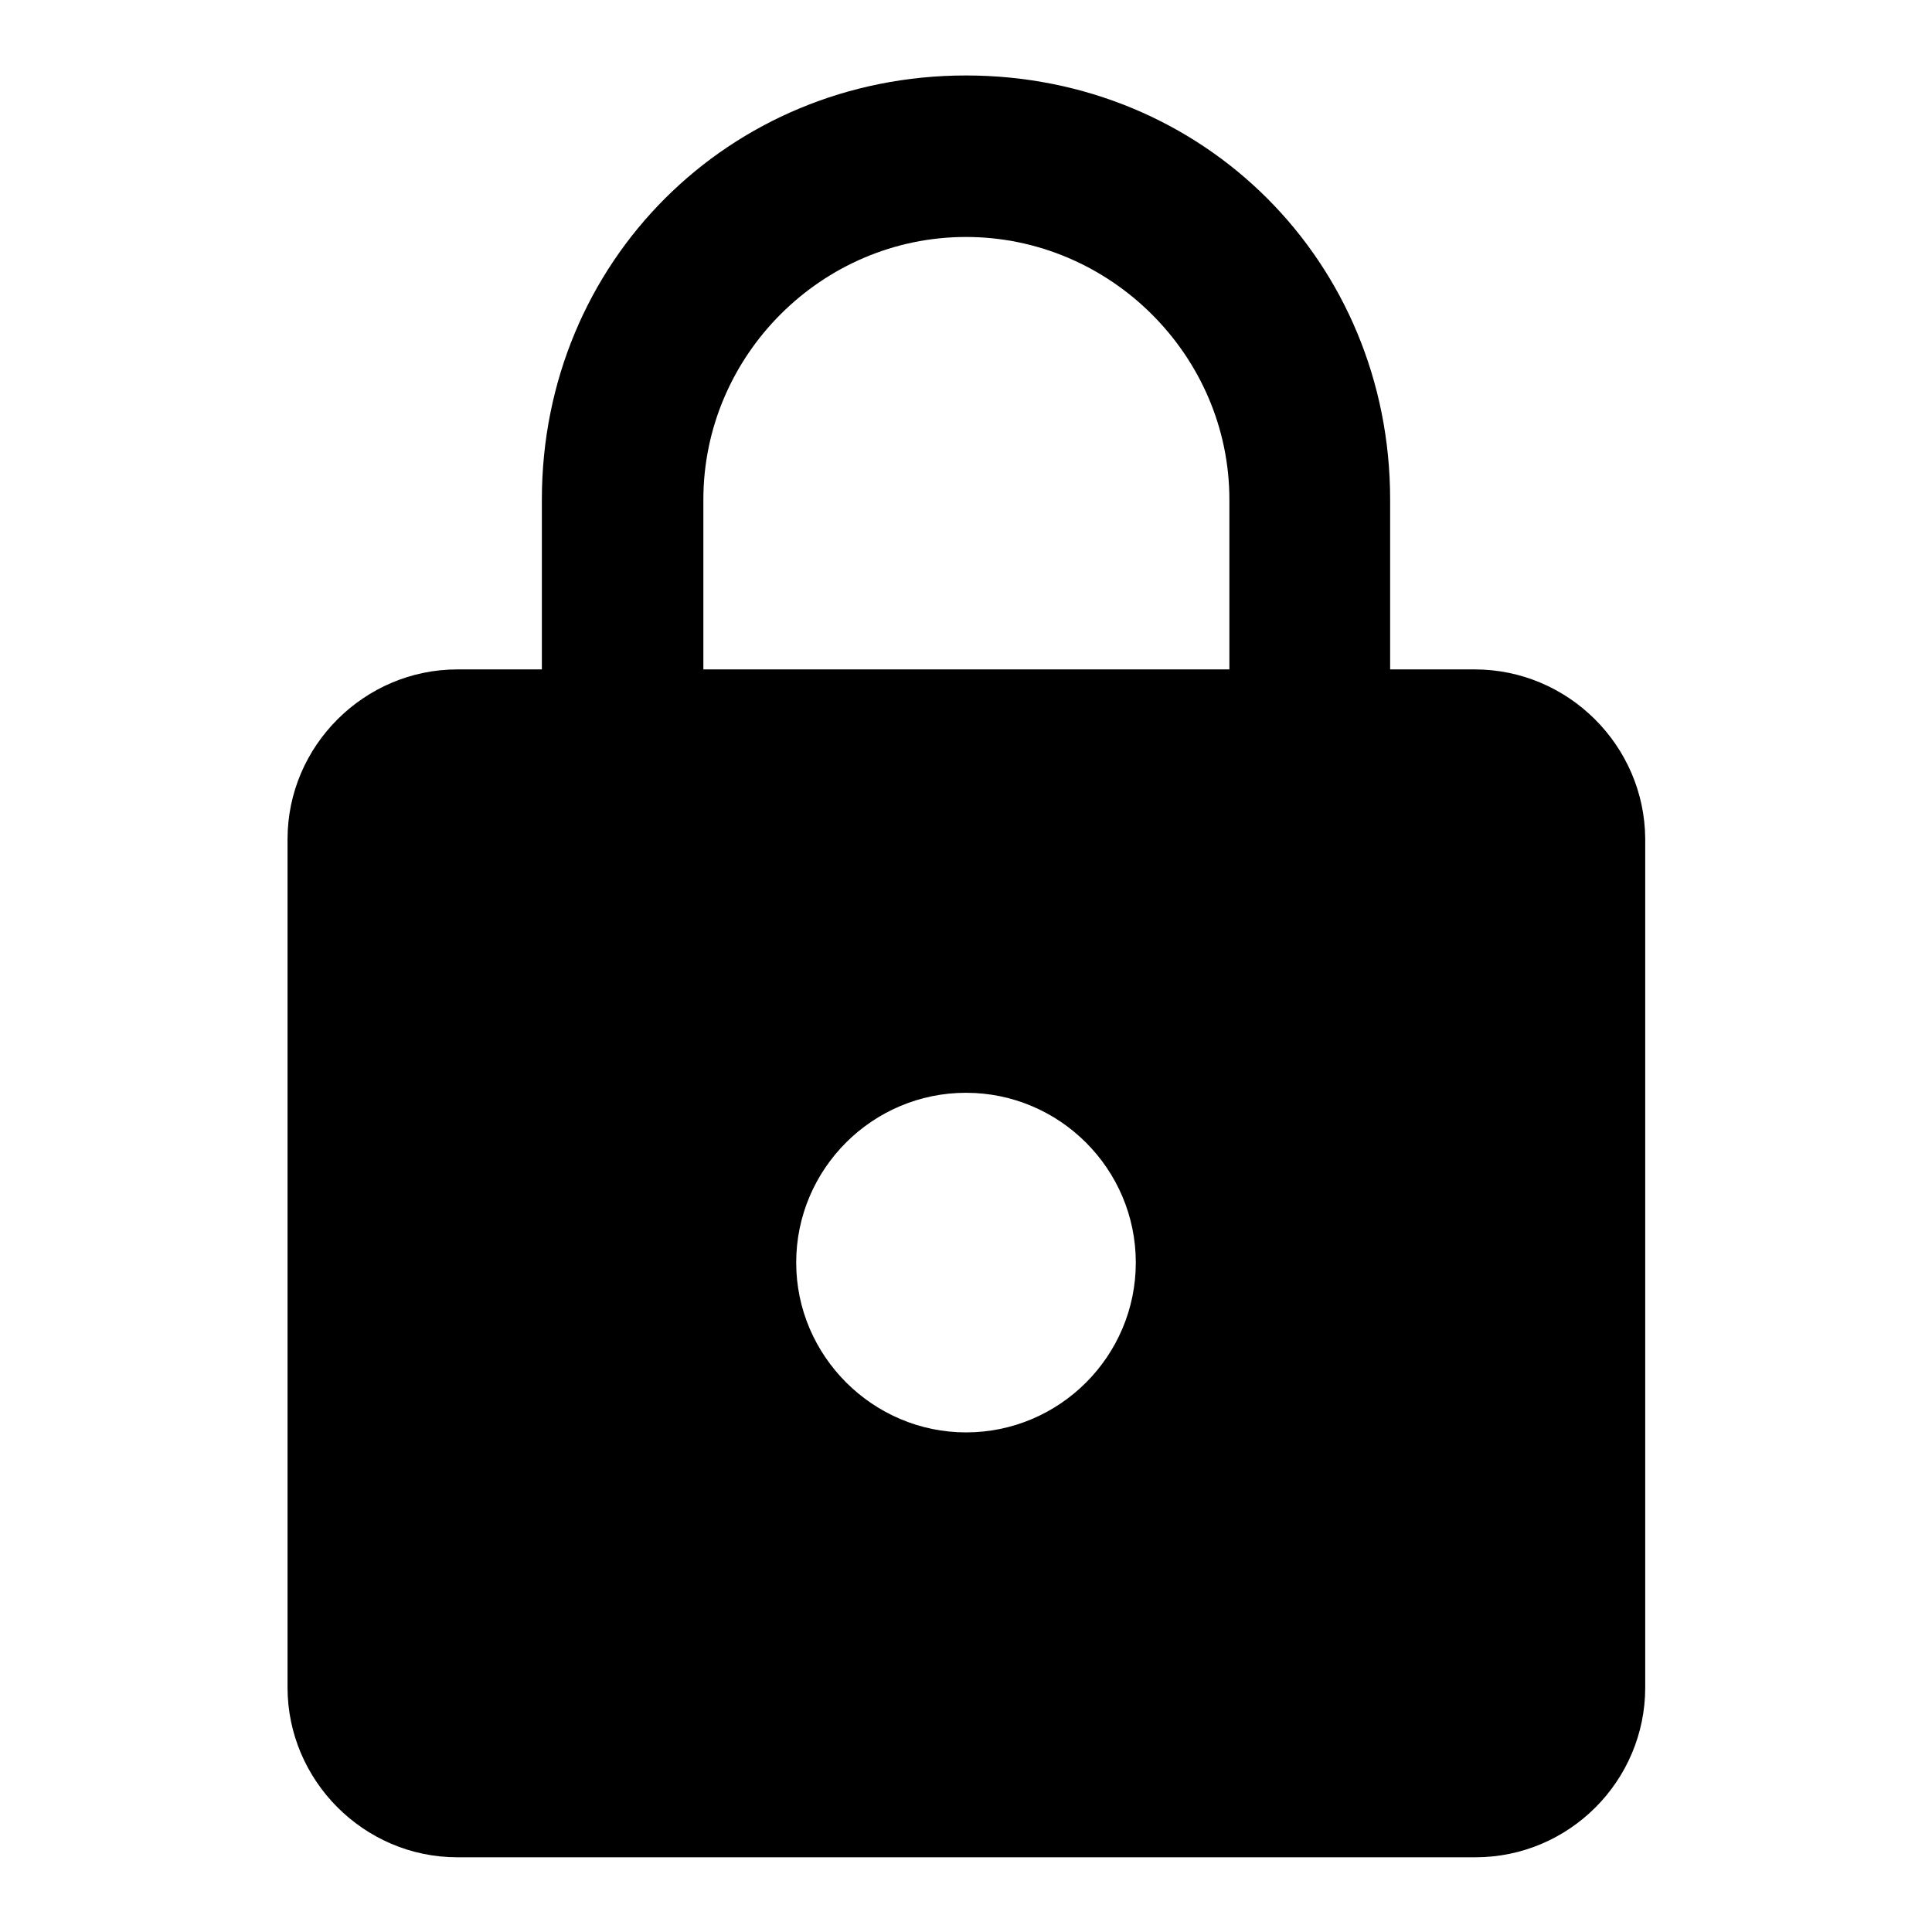 <?xml version="1.0" encoding="utf-8"?>
<!-- Svg Vector Icons : http://www.onlinewebfonts.com/icon -->
<!DOCTYPE svg PUBLIC "-//W3C//DTD SVG 1.1//EN" "http://www.w3.org/Graphics/SVG/1.1/DTD/svg11.dtd">
<svg version="1.1" xmlns="http://www.w3.org/2000/svg" xmlns:xlink="http://www.w3.org/1999/xlink" x="0px" y="0px" viewBox="0 0 256 256" enable-background="new 0 0 256 256" xml:space="preserve">
<g> <path fill="#000000" d="M195.4,88.7h-11.2V66.2c0-31.5-24.7-56.2-56.2-56.2c-31.4,0-56.2,24.7-56.2,56.2v22.5H60.6 c-12.3,0-22.5,10.1-22.5,22.5v112.4c0,12.3,10.1,22.5,22.5,22.5h134.9c12.4,0,22.5-10.1,22.5-22.5V111.1 C217.9,98.8,207.8,88.7,195.4,88.7 M128,189.8c-12.3,0-22.5-10.1-22.5-22.5c0-12.4,10.1-22.5,22.5-22.5c12.4,0,22.5,10.1,22.5,22.5 C150.5,179.7,140.4,189.8,128,189.8 M162.8,88.7H93.2V66.2c0-19.1,15.7-34.8,34.8-34.8c19.1,0,34.9,15.7,34.9,34.8V88.7z"/></g>
</svg>